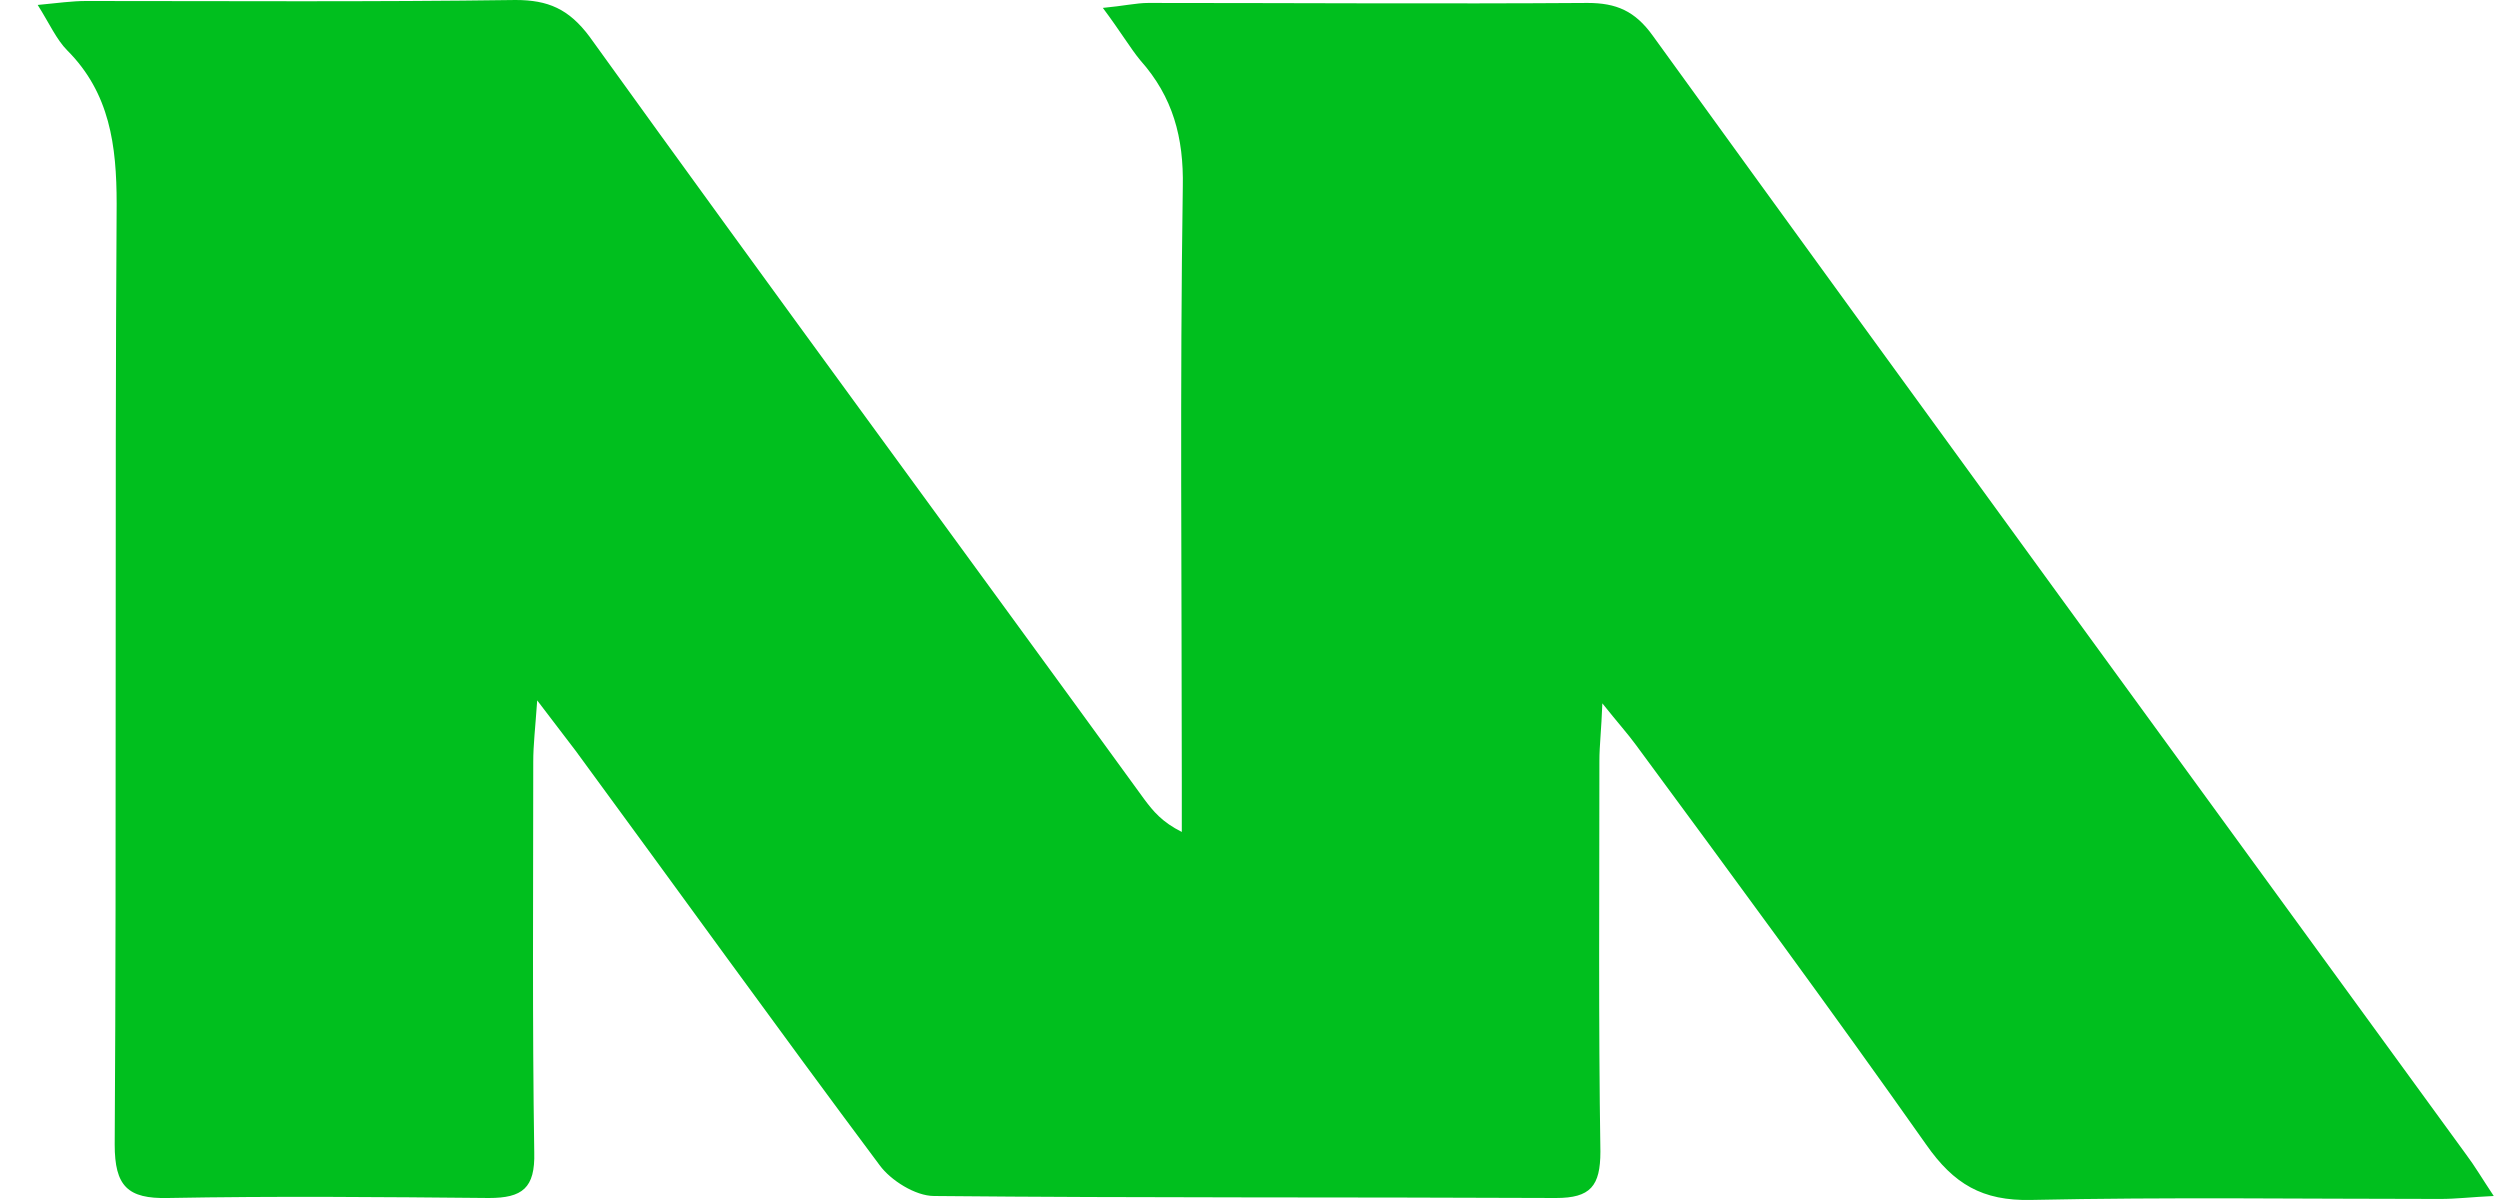 <?xml version="1.0" encoding="UTF-8"?> <svg xmlns="http://www.w3.org/2000/svg" width="50" height="24" viewBox="0 0 50 24" fill="none"><path d="M22.057 0.158C22.472 0.119 22.728 0.059 22.965 0.059C25.887 0.059 28.829 0.079 31.751 0.059C32.324 0.059 32.699 0.218 33.054 0.712C38.464 8.191 43.893 15.63 49.322 23.089C49.5 23.326 49.638 23.564 49.875 23.92C49.441 23.94 49.125 23.979 48.809 23.979C46.085 23.979 43.34 23.94 40.616 23.999C39.648 24.019 39.076 23.683 38.523 22.891C36.627 20.201 34.673 17.549 32.718 14.898C32.56 14.681 32.363 14.463 32.047 14.067C32.027 14.601 31.988 14.918 31.988 15.215C31.988 17.826 31.968 20.438 32.008 23.03C32.008 23.722 31.81 23.96 31.119 23.96C26.973 23.94 22.827 23.96 18.681 23.92C18.306 23.92 17.812 23.604 17.595 23.307C15.542 20.557 13.548 17.787 11.514 15.017C11.317 14.76 11.119 14.502 10.744 14.008C10.704 14.582 10.665 14.898 10.665 15.234C10.665 17.846 10.645 20.458 10.685 23.049C10.704 23.762 10.448 23.96 9.777 23.96C7.644 23.94 5.492 23.92 3.36 23.96C2.551 23.979 2.294 23.722 2.294 22.891C2.333 16.619 2.294 10.348 2.333 4.076C2.333 2.908 2.195 1.86 1.346 1.009C1.129 0.791 0.991 0.475 0.754 0.099C1.169 0.059 1.445 0.02 1.721 0.02C4.584 0.02 7.447 0.04 10.31 0C10.961 0 11.376 0.178 11.79 0.732C15.463 5.837 19.194 10.902 22.886 15.986C23.064 16.224 23.241 16.441 23.636 16.639C23.636 16.303 23.636 15.966 23.636 15.63C23.636 11.673 23.597 7.716 23.656 3.739C23.676 2.75 23.459 1.939 22.807 1.207C22.61 0.969 22.412 0.633 22.057 0.158Z" fill="#00BF1E"></path></svg> 